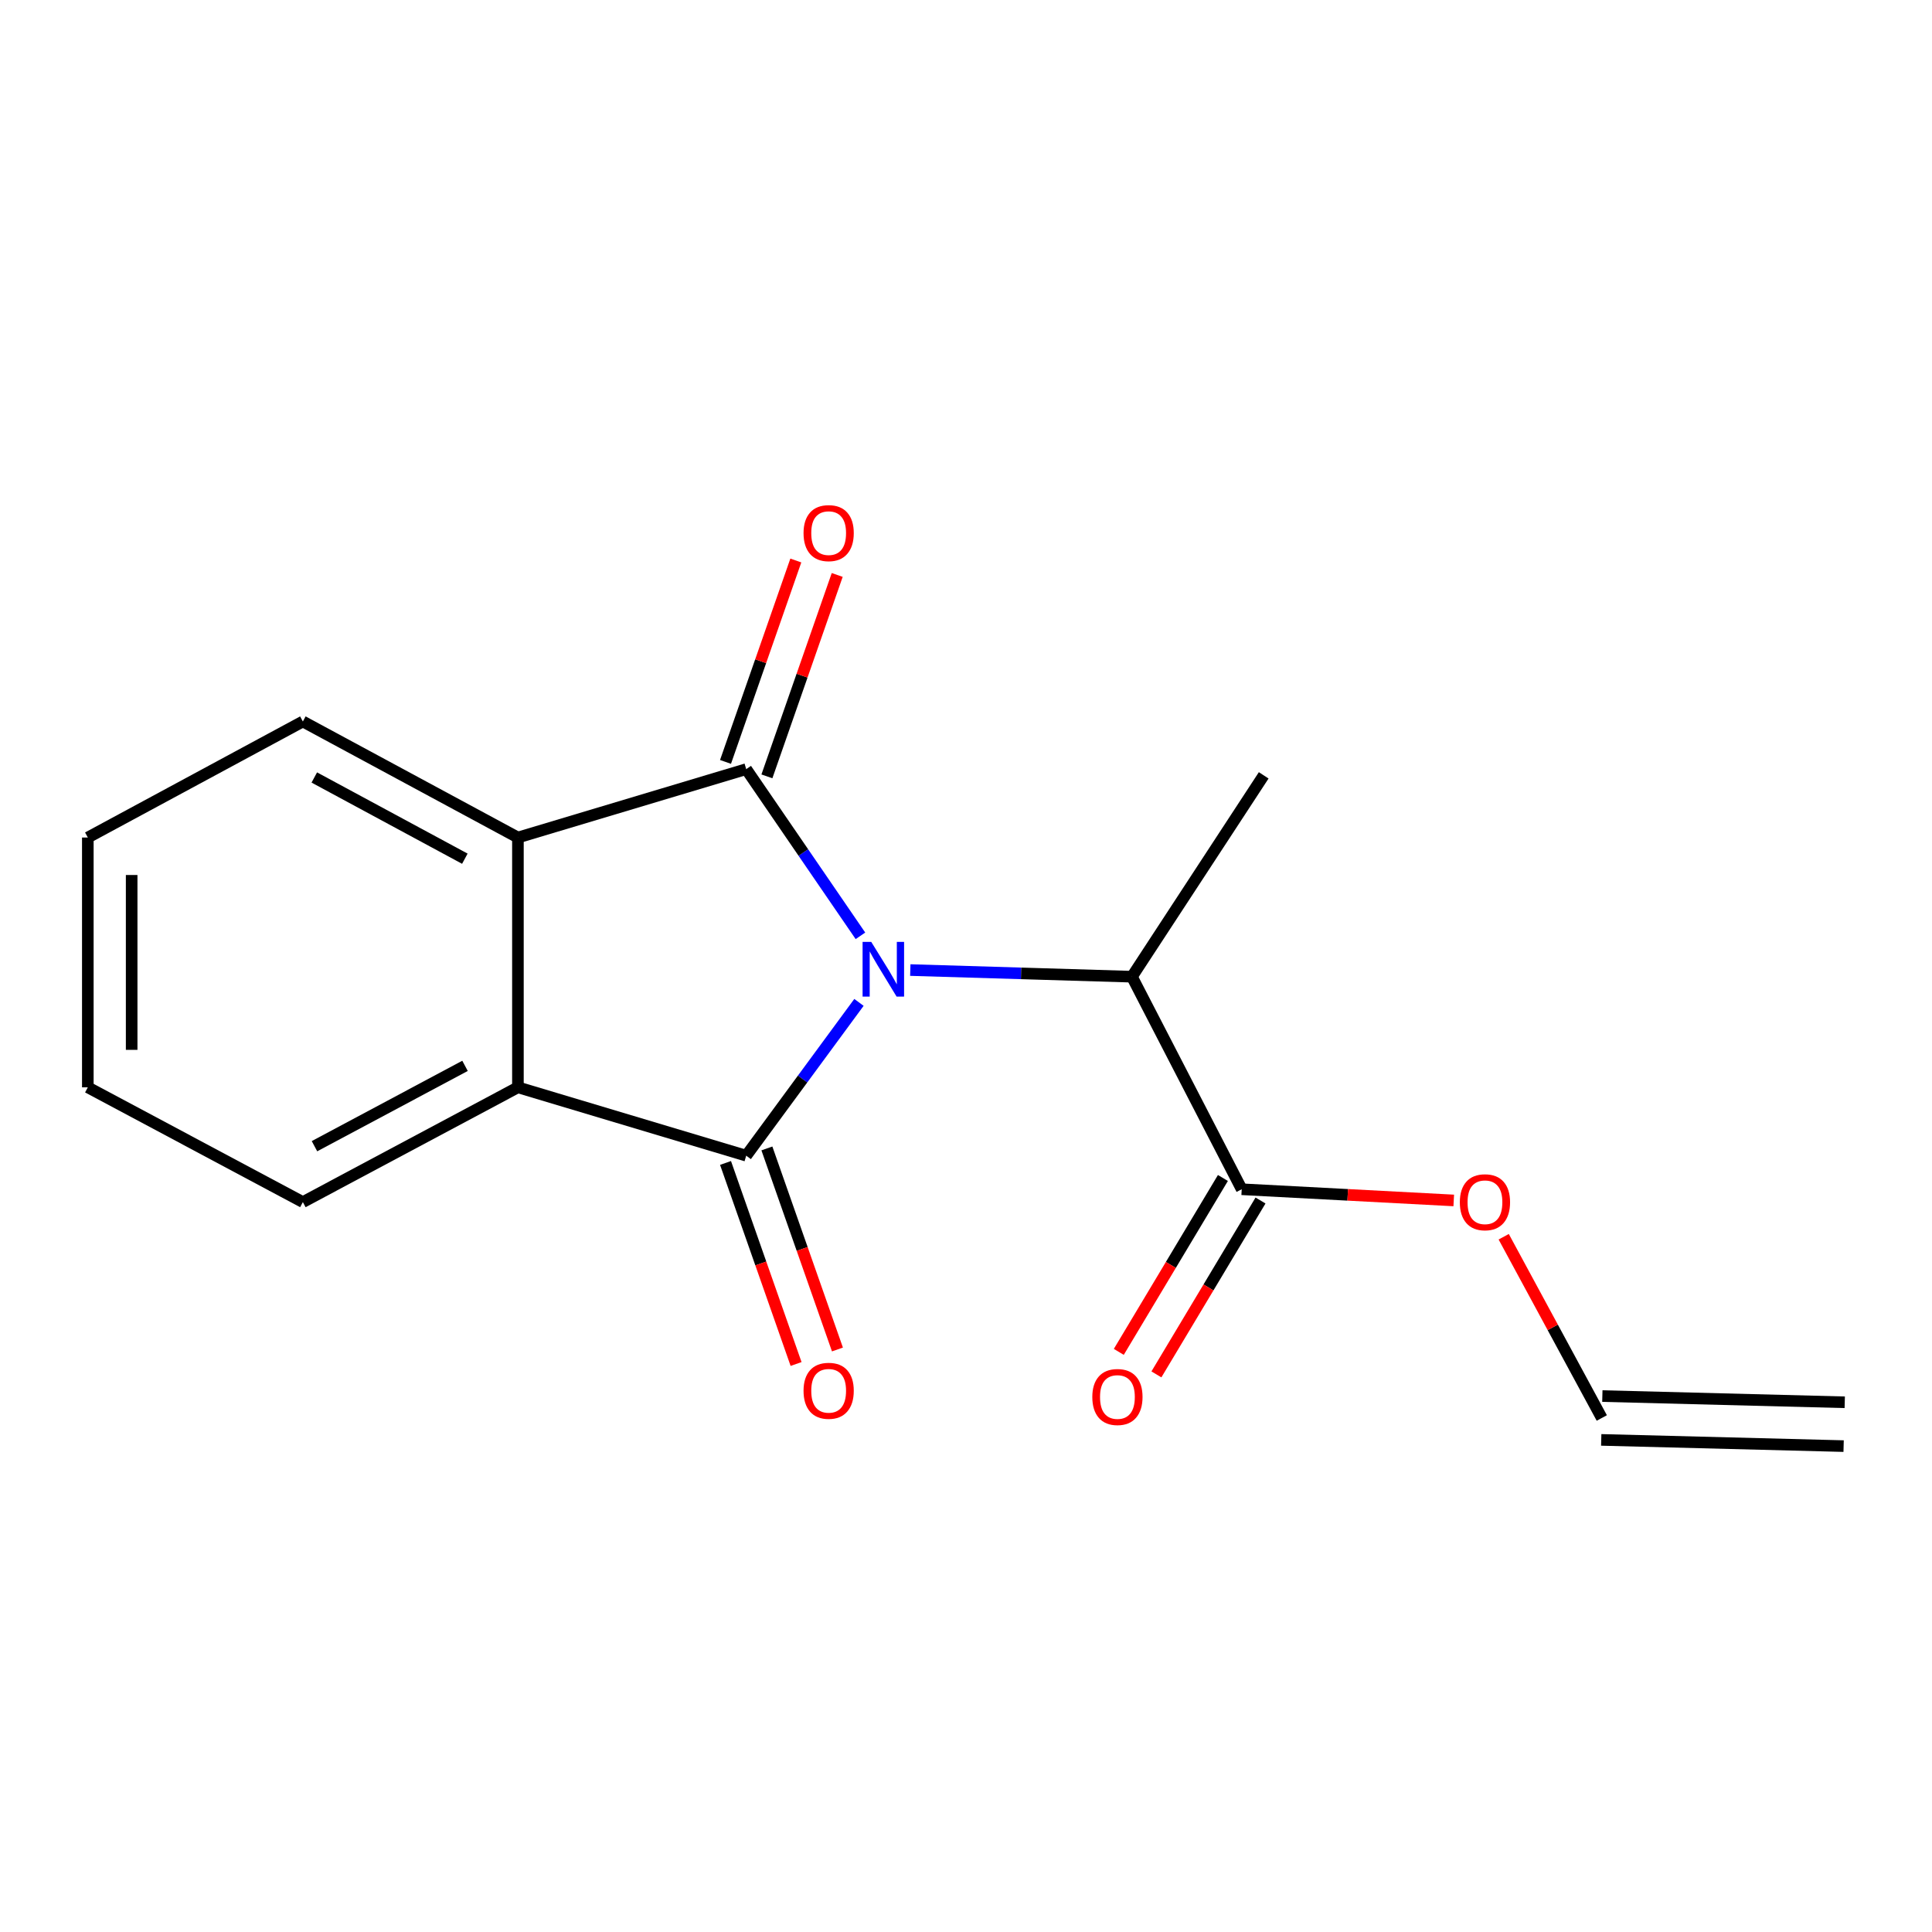 <?xml version='1.0' encoding='iso-8859-1'?>
<svg version='1.1' baseProfile='full'
              xmlns='http://www.w3.org/2000/svg'
                      xmlns:rdkit='http://www.rdkit.org/xml'
                      xmlns:xlink='http://www.w3.org/1999/xlink'
                  xml:space='preserve'
width='1000px' height='1000px' viewBox='0 0 1000 1000'>
<!-- END OF HEADER -->
<rect style='opacity:1.0;fill:#FFFFFF;stroke:none' width='1000' height='1000' x='0' y='0'> </rect>
<path class='bond-0' d='M 444.596,518.836 L 415.417,558.51' style='fill:none;fill-rule:evenodd;stroke:#0000FF;stroke-width:6px;stroke-linecap:butt;stroke-linejoin:miter;stroke-opacity:1' />
<path class='bond-0' d='M 415.417,558.51 L 386.238,598.185' style='fill:none;fill-rule:evenodd;stroke:#000000;stroke-width:6px;stroke-linecap:butt;stroke-linejoin:miter;stroke-opacity:1' />
<path class='bond-1' d='M 445.359,484.382 L 415.798,441.243' style='fill:none;fill-rule:evenodd;stroke:#0000FF;stroke-width:6px;stroke-linecap:butt;stroke-linejoin:miter;stroke-opacity:1' />
<path class='bond-1' d='M 415.798,441.243 L 386.238,398.104' style='fill:none;fill-rule:evenodd;stroke:#000000;stroke-width:6px;stroke-linecap:butt;stroke-linejoin:miter;stroke-opacity:1' />
<path class='bond-4' d='M 471.171,502.099 L 528.53,503.819' style='fill:none;fill-rule:evenodd;stroke:#0000FF;stroke-width:6px;stroke-linecap:butt;stroke-linejoin:miter;stroke-opacity:1' />
<path class='bond-4' d='M 528.53,503.819 L 585.889,505.538' style='fill:none;fill-rule:evenodd;stroke:#000000;stroke-width:6px;stroke-linecap:butt;stroke-linejoin:miter;stroke-opacity:1' />
<path class='bond-3' d='M 386.238,598.185 L 268.075,562.798' style='fill:none;fill-rule:evenodd;stroke:#000000;stroke-width:6px;stroke-linecap:butt;stroke-linejoin:miter;stroke-opacity:1' />
<path class='bond-7' d='M 375.532,601.942 L 393.79,653.973' style='fill:none;fill-rule:evenodd;stroke:#000000;stroke-width:6px;stroke-linecap:butt;stroke-linejoin:miter;stroke-opacity:1' />
<path class='bond-7' d='M 393.79,653.973 L 412.049,706.004' style='fill:none;fill-rule:evenodd;stroke:#FF0000;stroke-width:6px;stroke-linecap:butt;stroke-linejoin:miter;stroke-opacity:1' />
<path class='bond-7' d='M 396.943,594.428 L 415.202,646.459' style='fill:none;fill-rule:evenodd;stroke:#000000;stroke-width:6px;stroke-linecap:butt;stroke-linejoin:miter;stroke-opacity:1' />
<path class='bond-7' d='M 415.202,646.459 L 433.461,698.49' style='fill:none;fill-rule:evenodd;stroke:#FF0000;stroke-width:6px;stroke-linecap:butt;stroke-linejoin:miter;stroke-opacity:1' />
<path class='bond-2' d='M 386.238,398.104 L 268.075,433.504' style='fill:none;fill-rule:evenodd;stroke:#000000;stroke-width:6px;stroke-linecap:butt;stroke-linejoin:miter;stroke-opacity:1' />
<path class='bond-6' d='M 396.95,401.844 L 415.145,349.719' style='fill:none;fill-rule:evenodd;stroke:#000000;stroke-width:6px;stroke-linecap:butt;stroke-linejoin:miter;stroke-opacity:1' />
<path class='bond-6' d='M 415.145,349.719 L 433.341,297.594' style='fill:none;fill-rule:evenodd;stroke:#FF0000;stroke-width:6px;stroke-linecap:butt;stroke-linejoin:miter;stroke-opacity:1' />
<path class='bond-6' d='M 375.525,394.365 L 393.721,342.24' style='fill:none;fill-rule:evenodd;stroke:#000000;stroke-width:6px;stroke-linecap:butt;stroke-linejoin:miter;stroke-opacity:1' />
<path class='bond-6' d='M 393.721,342.24 L 411.917,290.115' style='fill:none;fill-rule:evenodd;stroke:#FF0000;stroke-width:6px;stroke-linecap:butt;stroke-linejoin:miter;stroke-opacity:1' />
<path class='bond-13' d='M 268.075,433.504 L 156.759,373.446' style='fill:none;fill-rule:evenodd;stroke:#000000;stroke-width:6px;stroke-linecap:butt;stroke-linejoin:miter;stroke-opacity:1' />
<path class='bond-13' d='M 240.603,444.466 L 162.681,402.425' style='fill:none;fill-rule:evenodd;stroke:#000000;stroke-width:6px;stroke-linecap:butt;stroke-linejoin:miter;stroke-opacity:1' />
<path class='bond-17' d='M 268.075,433.504 L 268.075,562.798' style='fill:none;fill-rule:evenodd;stroke:#000000;stroke-width:6px;stroke-linecap:butt;stroke-linejoin:miter;stroke-opacity:1' />
<path class='bond-12' d='M 268.075,562.798 L 156.759,622.2' style='fill:none;fill-rule:evenodd;stroke:#000000;stroke-width:6px;stroke-linecap:butt;stroke-linejoin:miter;stroke-opacity:1' />
<path class='bond-12' d='M 240.695,551.688 L 162.773,593.27' style='fill:none;fill-rule:evenodd;stroke:#000000;stroke-width:6px;stroke-linecap:butt;stroke-linejoin:miter;stroke-opacity:1' />
<path class='bond-5' d='M 585.889,505.538 L 642.707,615.557' style='fill:none;fill-rule:evenodd;stroke:#000000;stroke-width:6px;stroke-linecap:butt;stroke-linejoin:miter;stroke-opacity:1' />
<path class='bond-14' d='M 585.889,505.538 L 654.091,401.319' style='fill:none;fill-rule:evenodd;stroke:#000000;stroke-width:6px;stroke-linecap:butt;stroke-linejoin:miter;stroke-opacity:1' />
<path class='bond-8' d='M 632.973,609.728 L 606.031,654.726' style='fill:none;fill-rule:evenodd;stroke:#000000;stroke-width:6px;stroke-linecap:butt;stroke-linejoin:miter;stroke-opacity:1' />
<path class='bond-8' d='M 606.031,654.726 L 579.089,699.724' style='fill:none;fill-rule:evenodd;stroke:#FF0000;stroke-width:6px;stroke-linecap:butt;stroke-linejoin:miter;stroke-opacity:1' />
<path class='bond-8' d='M 652.442,621.385 L 625.5,666.383' style='fill:none;fill-rule:evenodd;stroke:#000000;stroke-width:6px;stroke-linecap:butt;stroke-linejoin:miter;stroke-opacity:1' />
<path class='bond-8' d='M 625.5,666.383 L 598.558,711.381' style='fill:none;fill-rule:evenodd;stroke:#FF0000;stroke-width:6px;stroke-linecap:butt;stroke-linejoin:miter;stroke-opacity:1' />
<path class='bond-10' d='M 642.707,615.557 L 697.583,618.452' style='fill:none;fill-rule:evenodd;stroke:#000000;stroke-width:6px;stroke-linecap:butt;stroke-linejoin:miter;stroke-opacity:1' />
<path class='bond-10' d='M 697.583,618.452 L 752.458,621.348' style='fill:none;fill-rule:evenodd;stroke:#FF0000;stroke-width:6px;stroke-linecap:butt;stroke-linejoin:miter;stroke-opacity:1' />
<path class='bond-9' d='M 829.084,733.946 L 803.7,687.041' style='fill:none;fill-rule:evenodd;stroke:#000000;stroke-width:6px;stroke-linecap:butt;stroke-linejoin:miter;stroke-opacity:1' />
<path class='bond-9' d='M 803.7,687.041 L 778.317,640.137' style='fill:none;fill-rule:evenodd;stroke:#FF0000;stroke-width:6px;stroke-linecap:butt;stroke-linejoin:miter;stroke-opacity:1' />
<path class='bond-11' d='M 828.793,745.288 L 954.255,748.503' style='fill:none;fill-rule:evenodd;stroke:#000000;stroke-width:6px;stroke-linecap:butt;stroke-linejoin:miter;stroke-opacity:1' />
<path class='bond-11' d='M 829.375,722.603 L 954.836,725.818' style='fill:none;fill-rule:evenodd;stroke:#000000;stroke-width:6px;stroke-linecap:butt;stroke-linejoin:miter;stroke-opacity:1' />
<path class='bond-16' d='M 156.759,622.2 L 45.455,562.798' style='fill:none;fill-rule:evenodd;stroke:#000000;stroke-width:6px;stroke-linecap:butt;stroke-linejoin:miter;stroke-opacity:1' />
<path class='bond-15' d='M 156.759,373.446 L 45.455,433.504' style='fill:none;fill-rule:evenodd;stroke:#000000;stroke-width:6px;stroke-linecap:butt;stroke-linejoin:miter;stroke-opacity:1' />
<path class='bond-18' d='M 45.455,433.504 L 45.455,562.798' style='fill:none;fill-rule:evenodd;stroke:#000000;stroke-width:6px;stroke-linecap:butt;stroke-linejoin:miter;stroke-opacity:1' />
<path class='bond-18' d='M 68.147,452.898 L 68.147,543.404' style='fill:none;fill-rule:evenodd;stroke:#000000;stroke-width:6px;stroke-linecap:butt;stroke-linejoin:miter;stroke-opacity:1' />
<path  class='atom-0' d='M 450.953 487.521
L 460.233 502.521
Q 461.153 504.001, 462.633 506.681
Q 464.113 509.361, 464.193 509.521
L 464.193 487.521
L 467.953 487.521
L 467.953 515.841
L 464.073 515.841
L 454.113 499.441
Q 452.953 497.521, 451.713 495.321
Q 450.513 493.121, 450.153 492.441
L 450.153 515.841
L 446.473 515.841
L 446.473 487.521
L 450.953 487.521
' fill='#0000FF'/>
<path  class='atom-7' d='M 415.911 275.938
Q 415.911 269.138, 419.271 265.338
Q 422.631 261.538, 428.911 261.538
Q 435.191 261.538, 438.551 265.338
Q 441.911 269.138, 441.911 275.938
Q 441.911 282.818, 438.511 286.738
Q 435.111 290.618, 428.911 290.618
Q 422.671 290.618, 419.271 286.738
Q 415.911 282.858, 415.911 275.938
M 428.911 287.418
Q 433.231 287.418, 435.551 284.538
Q 437.911 281.618, 437.911 275.938
Q 437.911 270.378, 435.551 267.578
Q 433.231 264.738, 428.911 264.738
Q 424.591 264.738, 422.231 267.538
Q 419.911 270.338, 419.911 275.938
Q 419.911 281.658, 422.231 284.538
Q 424.591 287.418, 428.911 287.418
' fill='#FF0000'/>
<path  class='atom-8' d='M 415.911 719.868
Q 415.911 713.068, 419.271 709.268
Q 422.631 705.468, 428.911 705.468
Q 435.191 705.468, 438.551 709.268
Q 441.911 713.068, 441.911 719.868
Q 441.911 726.748, 438.511 730.668
Q 435.111 734.548, 428.911 734.548
Q 422.671 734.548, 419.271 730.668
Q 415.911 726.788, 415.911 719.868
M 428.911 731.348
Q 433.231 731.348, 435.551 728.468
Q 437.911 725.548, 437.911 719.868
Q 437.911 714.308, 435.551 711.508
Q 433.231 708.668, 428.911 708.668
Q 424.591 708.668, 422.231 711.468
Q 419.911 714.268, 419.911 719.868
Q 419.911 725.588, 422.231 728.468
Q 424.591 731.348, 428.911 731.348
' fill='#FF0000'/>
<path  class='atom-9' d='M 565.376 723.083
Q 565.376 716.283, 568.736 712.483
Q 572.096 708.683, 578.376 708.683
Q 584.656 708.683, 588.016 712.483
Q 591.376 716.283, 591.376 723.083
Q 591.376 729.963, 587.976 733.883
Q 584.576 737.763, 578.376 737.763
Q 572.136 737.763, 568.736 733.883
Q 565.376 730.003, 565.376 723.083
M 578.376 734.563
Q 582.696 734.563, 585.016 731.683
Q 587.376 728.763, 587.376 723.083
Q 587.376 717.523, 585.016 714.723
Q 582.696 711.883, 578.376 711.883
Q 574.056 711.883, 571.696 714.683
Q 569.376 717.483, 569.376 723.083
Q 569.376 728.803, 571.696 731.683
Q 574.056 734.563, 578.376 734.563
' fill='#FF0000'/>
<path  class='atom-11' d='M 755.61 622.28
Q 755.61 615.48, 758.97 611.68
Q 762.33 607.88, 768.61 607.88
Q 774.89 607.88, 778.25 611.68
Q 781.61 615.48, 781.61 622.28
Q 781.61 629.16, 778.21 633.08
Q 774.81 636.96, 768.61 636.96
Q 762.37 636.96, 758.97 633.08
Q 755.61 629.2, 755.61 622.28
M 768.61 633.76
Q 772.93 633.76, 775.25 630.88
Q 777.61 627.96, 777.61 622.28
Q 777.61 616.72, 775.25 613.92
Q 772.93 611.08, 768.61 611.08
Q 764.29 611.08, 761.93 613.88
Q 759.61 616.68, 759.61 622.28
Q 759.61 628, 761.93 630.88
Q 764.29 633.76, 768.61 633.76
' fill='#FF0000'/>
</svg>
